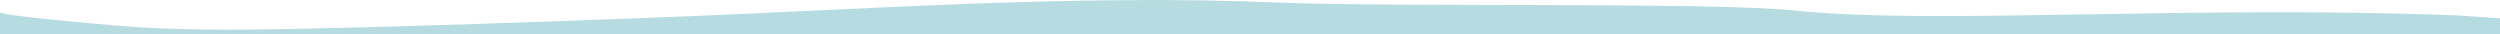 <svg xmlns="http://www.w3.org/2000/svg" xmlns:xlink="http://www.w3.org/1999/xlink" id="Calque_1" x="0px" y="0px" viewBox="0 0 1366 18.6" style="enable-background:new 0 0 1366 18.6;" xml:space="preserve"><style type="text/css">	.st0{fill:#B6DCE1;}</style><path class="st0" d="M1342.1,8.4c-146.3-5.7-284.7,5.3-360.8-2.6C935.7,1,760.5,4,698.6,1.4C584.8-3.4,469.3,5.5,355.4,9.7 c-61.9,2.3-123.8,4.6-185.8,5.9c-30.8,0.7-61.6,1.1-92.4-0.6C70.7,14.7,0,8.7,0,6.7v11.9h1366V10C1366,10,1346.6,8.6,1342.1,8.4z"></path></svg>